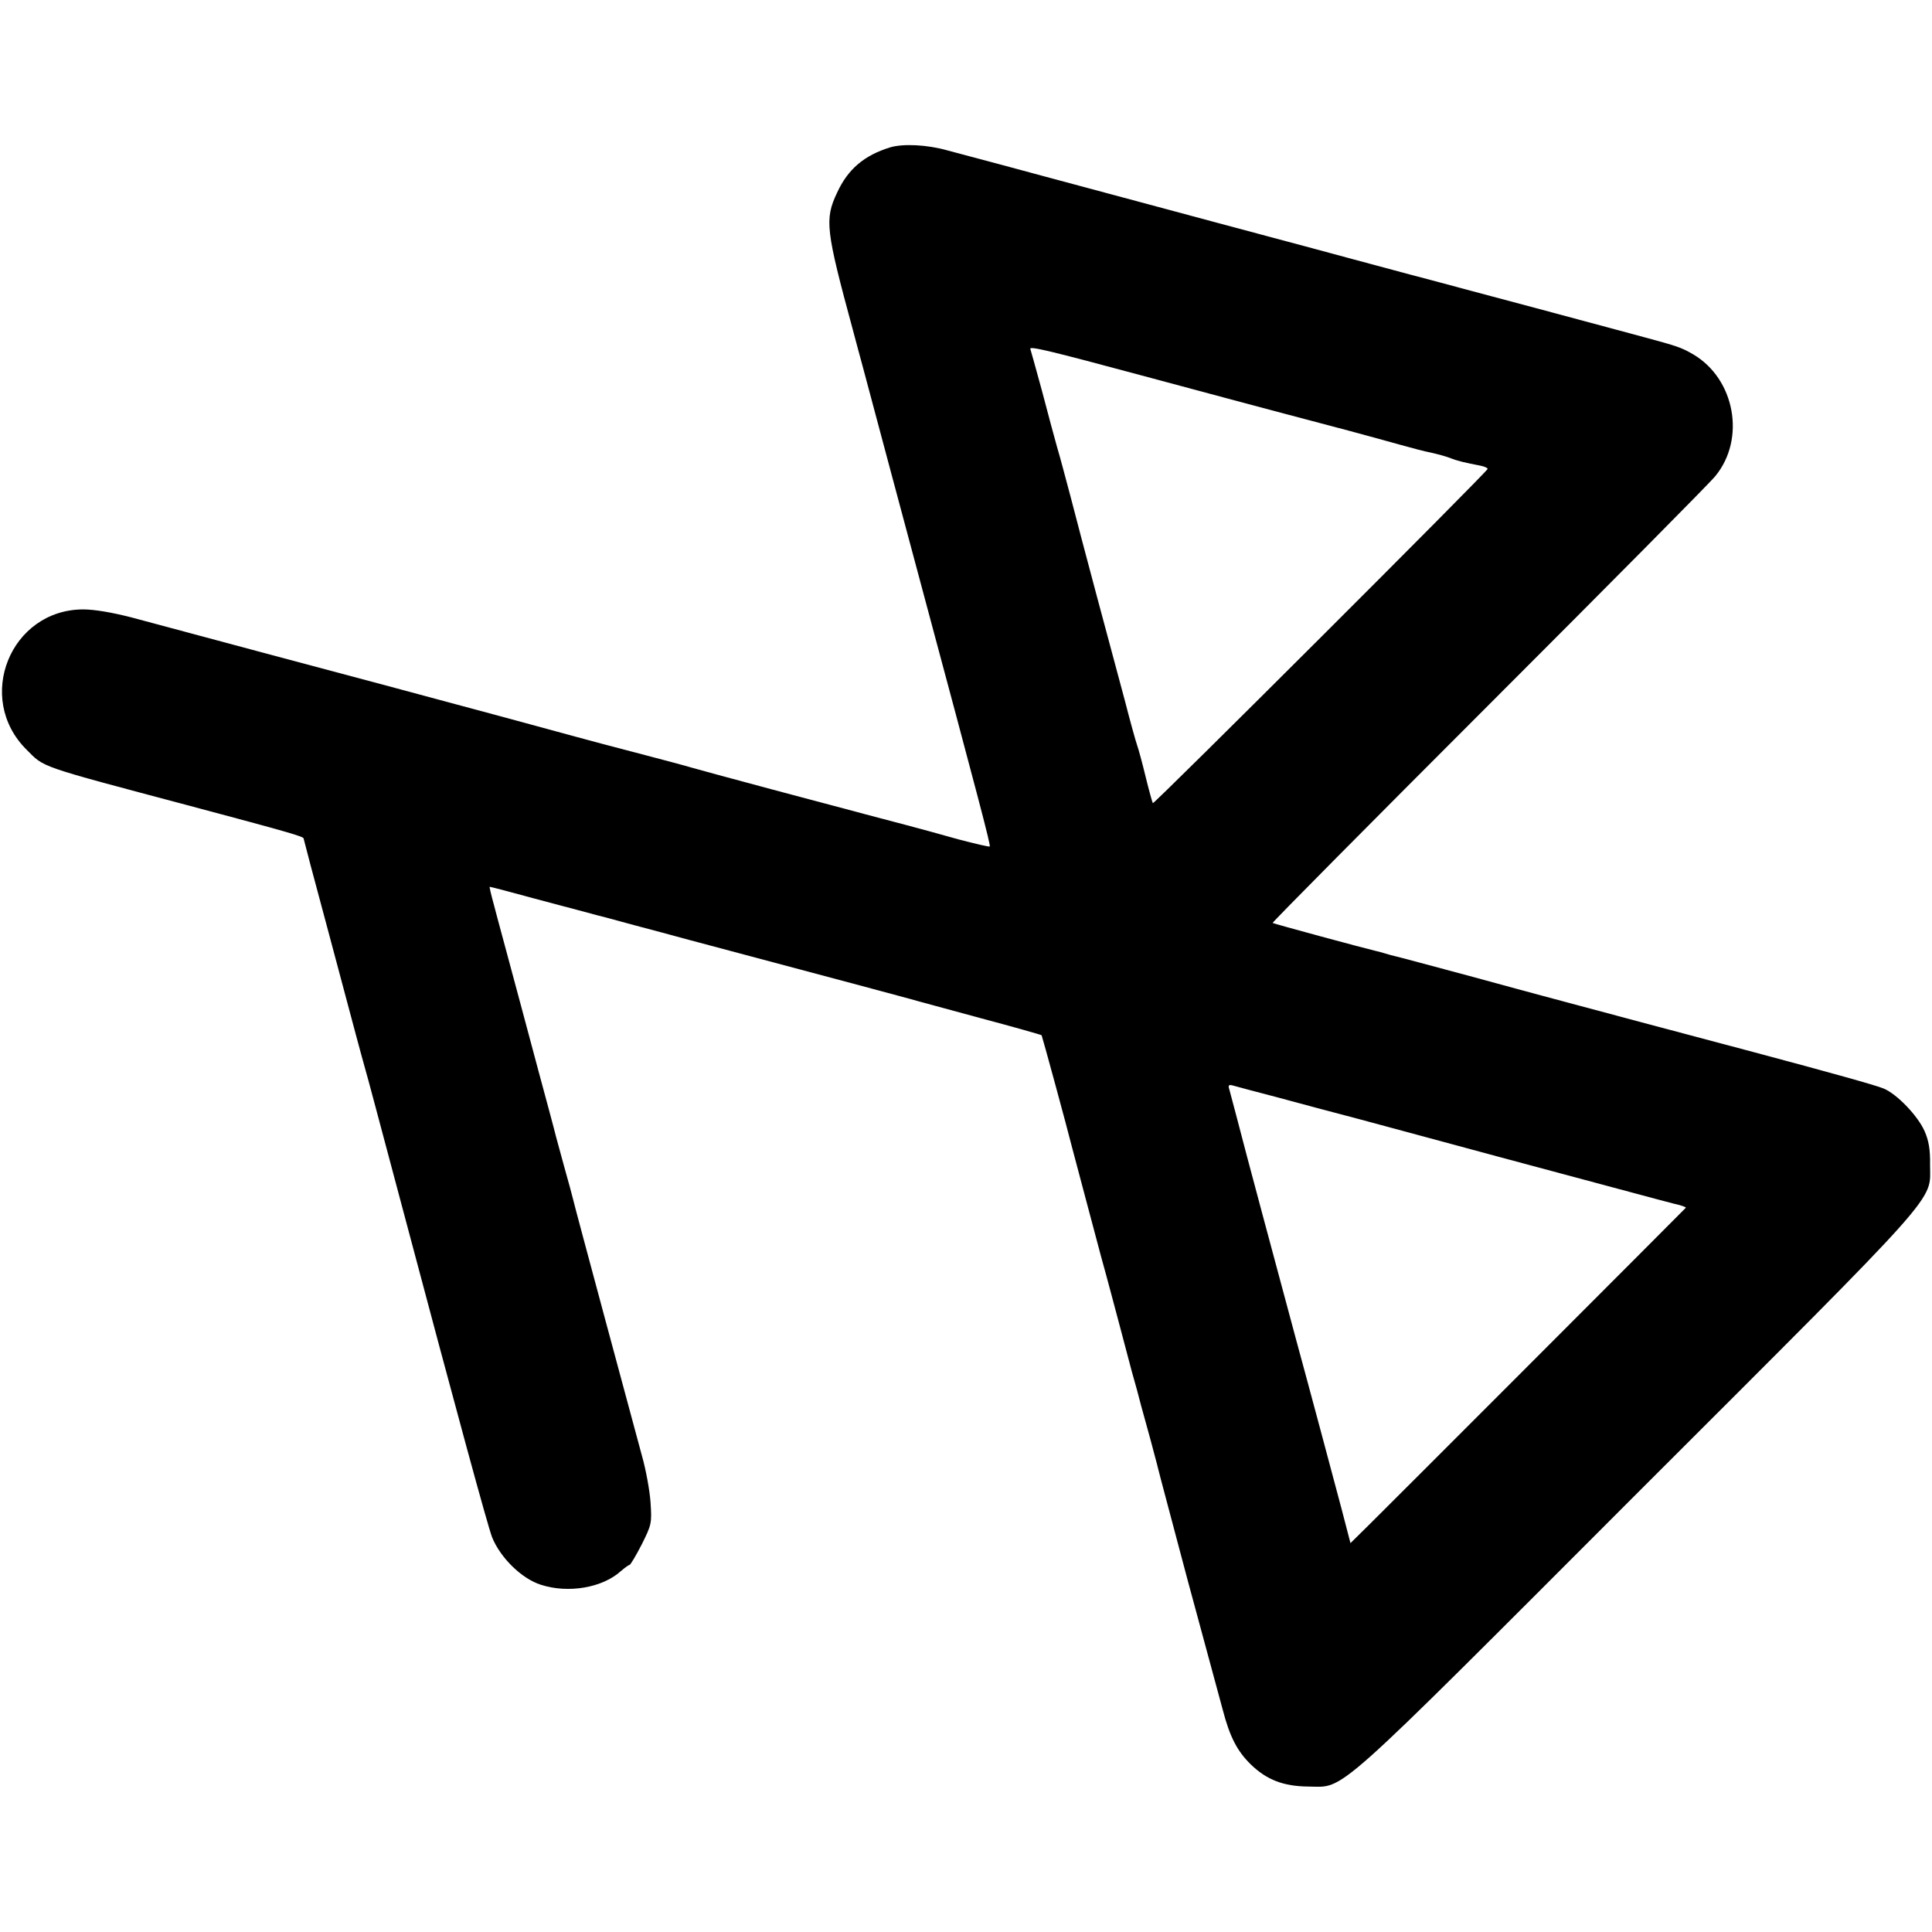 <?xml version="1.0" standalone="no"?>
<!DOCTYPE svg PUBLIC "-//W3C//DTD SVG 20010904//EN"
 "http://www.w3.org/TR/2001/REC-SVG-20010904/DTD/svg10.dtd">
<svg version="1.0" xmlns="http://www.w3.org/2000/svg"
 width="700pt" height="700pt" viewBox="0 0 700 700"
 preserveAspectRatio="xMidYMid meet">
<g transform="translate(0,700) scale(0.1,-0.1)"
fill="#000000" stroke="none">
<path d="M3225 6466 c-94 -29 -153 -79 -192 -164 -46 -97 -41 -135 57 -497 12
-44 27 -102 35 -130 24 -91 176 -658 210 -785 215 -801 255 -953 251 -957 -2
-2 -53 10 -114 26 -60 17 -144 40 -186 51 -42 11 -109 29 -148 39 -40 11 -192
51 -338 90 -146 39 -278 75 -295 80 -16 5 -102 28 -190 51 -88 23 -191 50
-230 61 -113 31 -312 85 -715 193 -52 14 -248 66 -435 116 -187 50 -392 105
-455 122 -73 19 -138 30 -179 30 -263 -1 -393 -321 -205 -508 66 -66 36 -56
589 -203 364 -97 415 -112 415 -119 0 -2 38 -146 85 -320 47 -175 94 -353 106
-397 12 -44 25 -93 30 -110 8 -26 59 -219 138 -515 198 -745 307 -1145 324
-1190 30 -74 107 -150 177 -172 99 -32 223 -11 290 50 14 12 28 22 31 22 3 0
23 33 44 74 36 72 37 77 32 153 -3 43 -17 119 -31 168 -27 100 -246 911 -251
935 -2 8 -15 58 -30 110 -14 52 -28 102 -30 110 -2 8 -13 51 -25 95 -12 44
-58 215 -102 380 -44 165 -89 329 -98 365 -10 36 -17 66 -16 67 0 1 84 -21
186 -49 102 -27 193 -51 203 -54 21 -5 28 -7 142 -38 50 -13 135 -36 190 -51
527 -140 776 -207 805 -215 19 -6 133 -36 253 -69 120 -32 219 -60 221 -62 2
-3 91 -329 111 -409 5 -20 56 -210 105 -395 23 -82 52 -193 66 -245 14 -52 34
-128 45 -170 12 -41 27 -97 34 -125 8 -27 23 -85 35 -127 11 -43 23 -85 25
-95 2 -10 51 -193 108 -408 58 -214 115 -425 127 -469 26 -100 53 -151 102
-199 58 -56 118 -79 208 -80 136 -1 71 -59 1191 1062 1120 1119 1062 1054
1062 1191 1 55 -5 88 -20 122 -25 56 -100 134 -148 154 -29 12 -183 55 -475
133 -41 11 -226 60 -410 109 -184 49 -344 92 -355 95 -11 3 -130 35 -265 72
-135 36 -253 68 -263 70 -10 2 -27 7 -37 10 -10 3 -27 8 -37 10 -43 10 -368
98 -372 101 -2 2 351 358 784 791 433 433 802 805 820 828 111 135 71 352 -80
441 -47 27 -54 29 -225 75 -130 35 -327 88 -350 94 -8 2 -109 29 -225 60 -115
31 -217 58 -225 60 -8 2 -100 27 -205 55 -104 28 -255 69 -335 90 -80 21 -264
71 -410 110 -146 39 -317 85 -380 102 -103 28 -189 51 -347 93 -74 21 -161 25
-208 11z m910 -826 c491 -132 648 -173 750 -200 66 -18 152 -41 190 -52 39
-11 88 -24 110 -28 22 -5 52 -13 68 -19 27 -11 57 -18 110 -28 15 -3 27 -8 27
-12 0 -9 -1209 -1216 -1213 -1211 -2 3 -14 46 -26 95 -12 50 -26 101 -31 115
-5 14 -25 86 -44 160 -20 74 -66 245 -102 380 -36 135 -79 297 -95 360 -17 63
-38 144 -49 180 -10 36 -35 128 -55 205 -21 77 -40 145 -42 151 -4 11 75 -8
402 -96z m490 -2615 c77 -21 212 -57 300 -80 88 -24 320 -86 515 -139 195 -52
407 -109 470 -126 63 -17 134 -36 158 -42 24 -5 42 -12 40 -14 -5 -6 -1068
-1070 -1146 -1147 l-69 -68 -32 123 c-36 135 -113 424 -166 618 -64 238 -187
695 -211 790 -14 52 -27 103 -30 113 -5 15 -2 18 13 14 10 -3 81 -22 158 -42z"/>
</g>
</svg>
